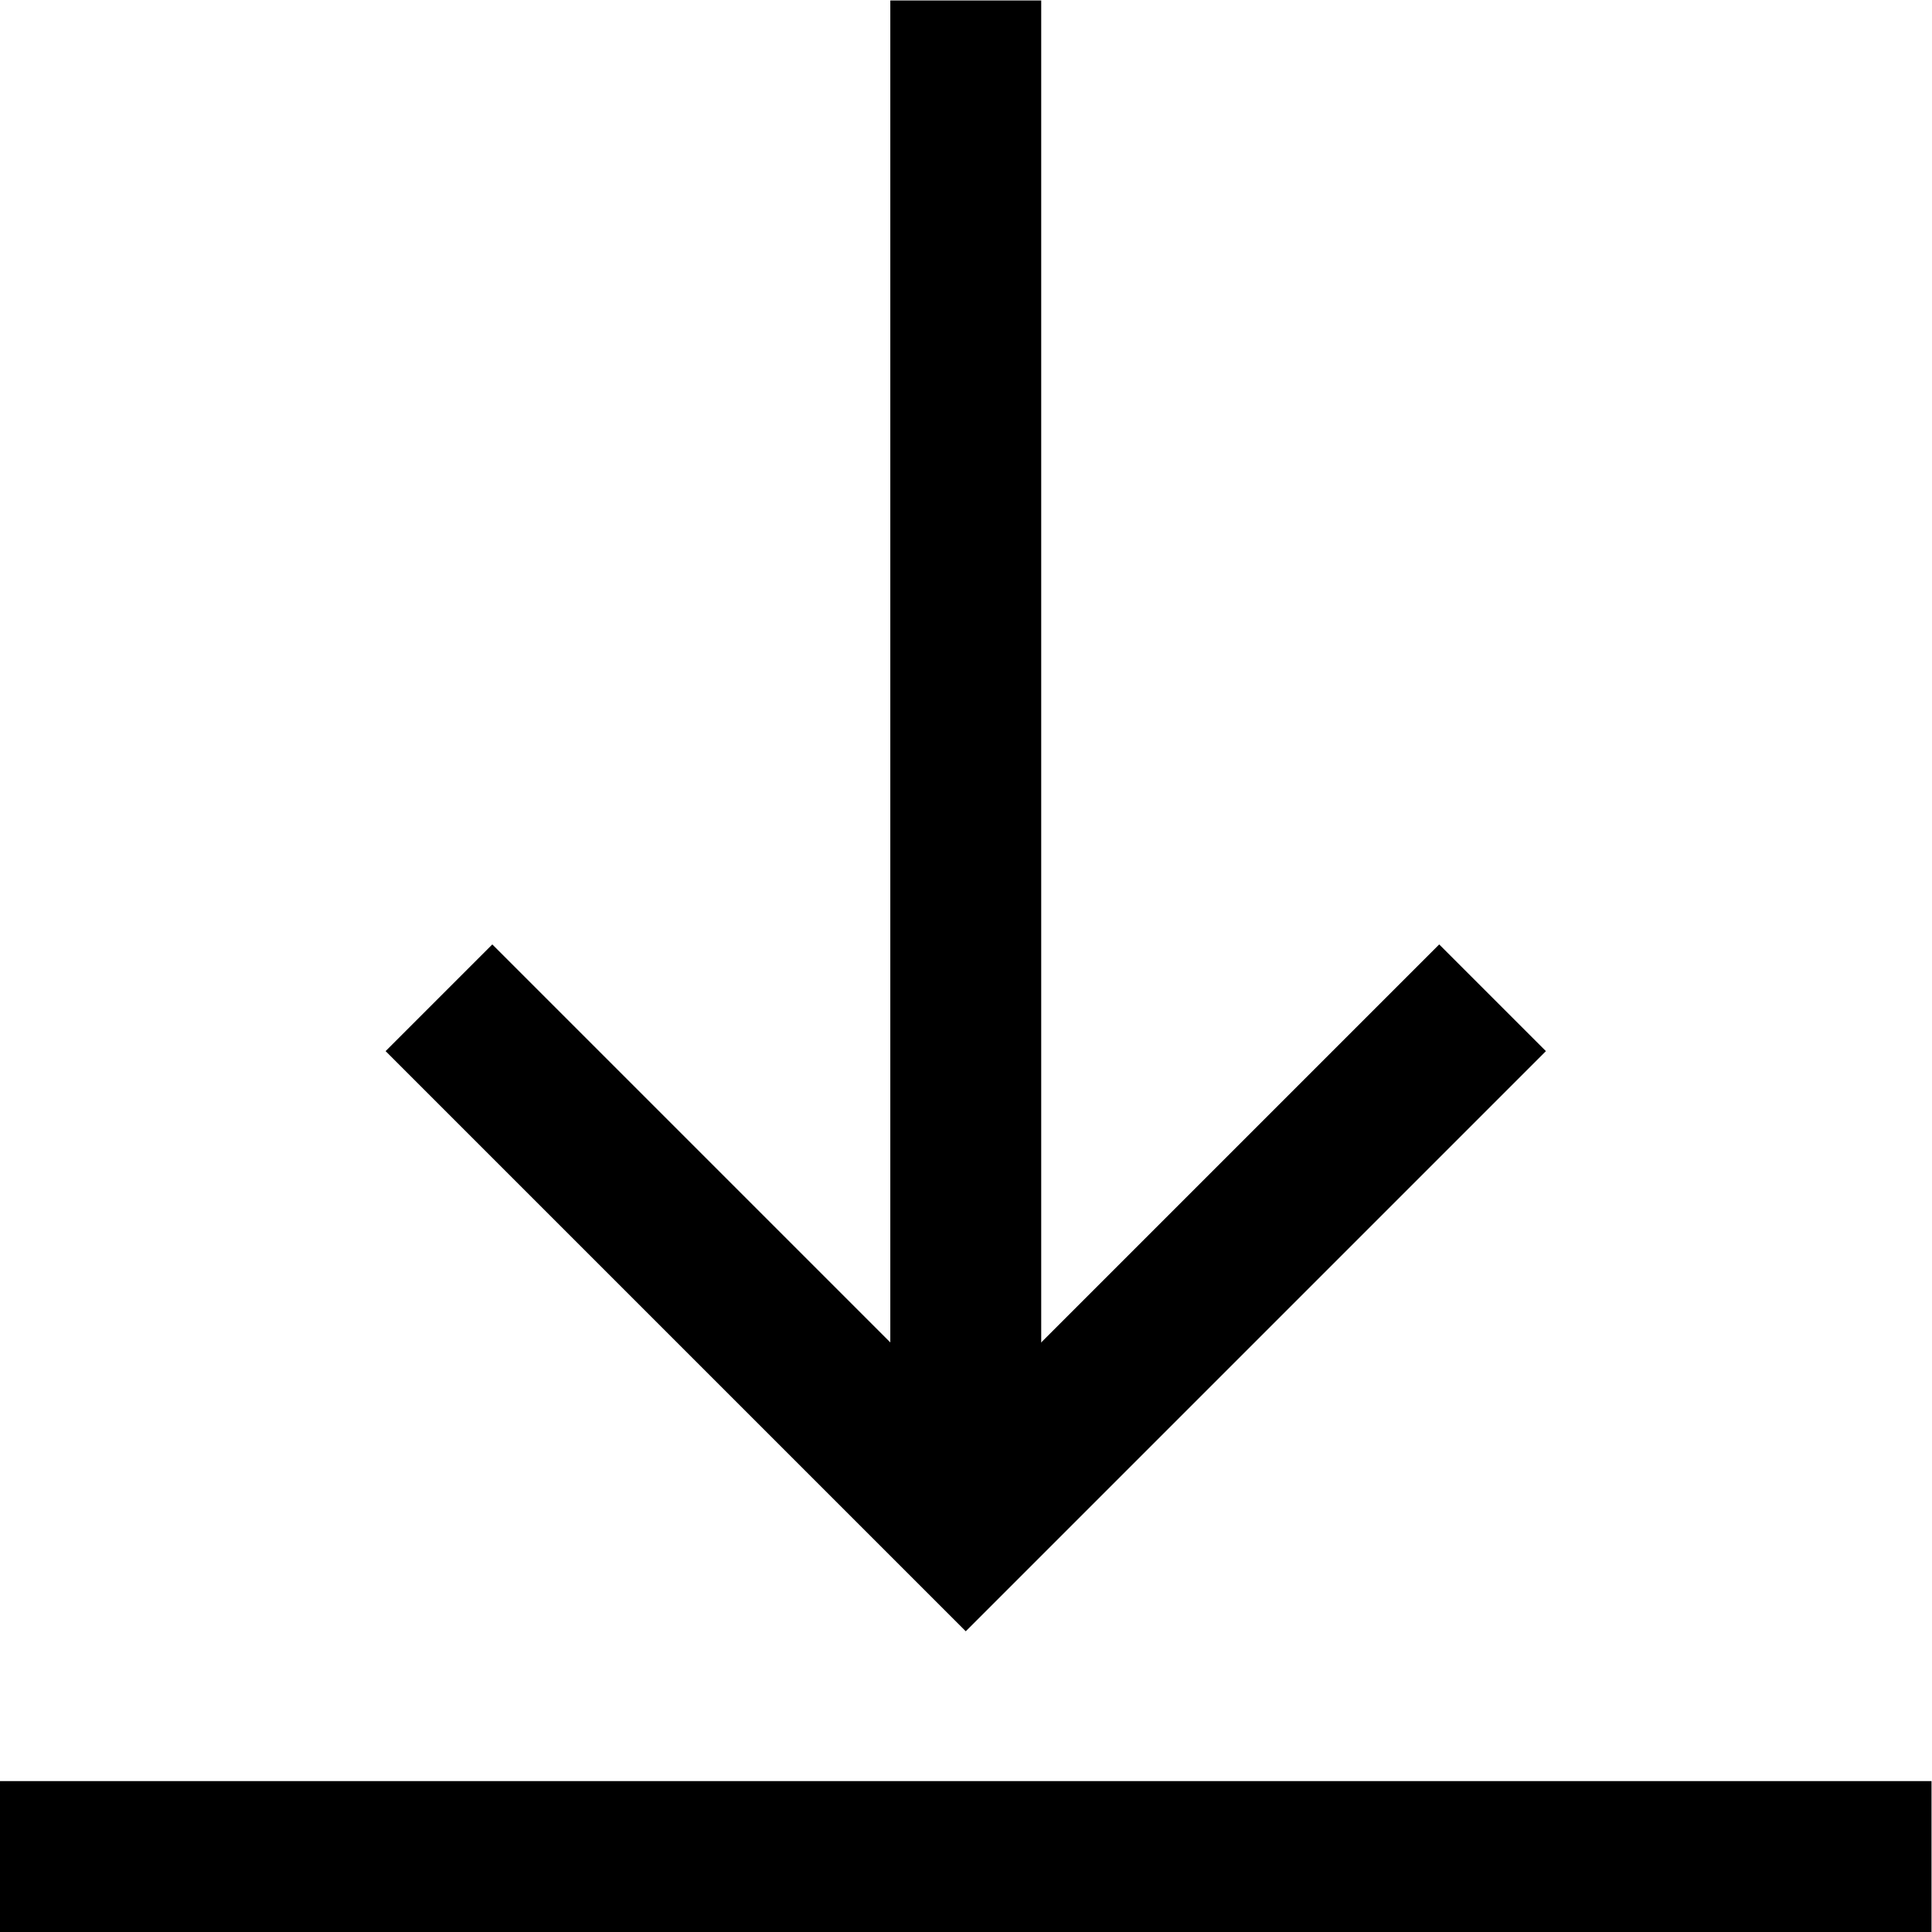 <?xml version="1.0" encoding="UTF-8" standalone="no"?>
<!-- Created with Inkscape (http://www.inkscape.org/) -->

<svg
   version="1.1"
   id="svg387"
   xml:space="preserve"
   width="682.667"
   height="682.667"
   viewBox="0 0 682.667 682.667"
   xmlns="http://www.w3.org/2000/svg"
   xmlns:svg="http://www.w3.org/2000/svg"><defs
     id="defs391"><clipPath
       clipPathUnits="userSpaceOnUse"
       id="clipPath405"><path
         d="M 0,512 H 512 V 0 H 0 Z"
         id="path403" /></clipPath></defs><g
     id="g393"
     transform="matrix(1.333,0,0,-1.333,0,682.667)"><g
       id="g395"
       transform="translate(130.5,233.5)"><path
         d="M 0,0 125.5,-125.5 251,0"
         style="fill:none;stroke:#000000;stroke-width:40;stroke-linecap:square;stroke-linejoin:miter;stroke-miterlimit:10;stroke-dasharray:none;stroke-opacity:1"
         id="path397" /></g><g
       id="g399"><g
         id="g401"
         clip-path="url(#clipPath405)"><g
           id="g407"
           transform="translate(256,126)"><path
             d="M 0,0 V 366"
             style="fill:none;stroke:#000000;stroke-width:40;stroke-linecap:square;stroke-linejoin:round;stroke-miterlimit:10;stroke-dasharray:none;stroke-opacity:1"
             id="path409" /></g><g
           id="g411"
           transform="translate(0,20)"><path
             d="M 0,0 H 512"
             style="fill:none;stroke:#000000;stroke-width:40;stroke-linecap:butt;stroke-linejoin:miter;stroke-miterlimit:10;stroke-dasharray:none;stroke-opacity:1"
             id="path413" /></g></g></g></g></svg>
